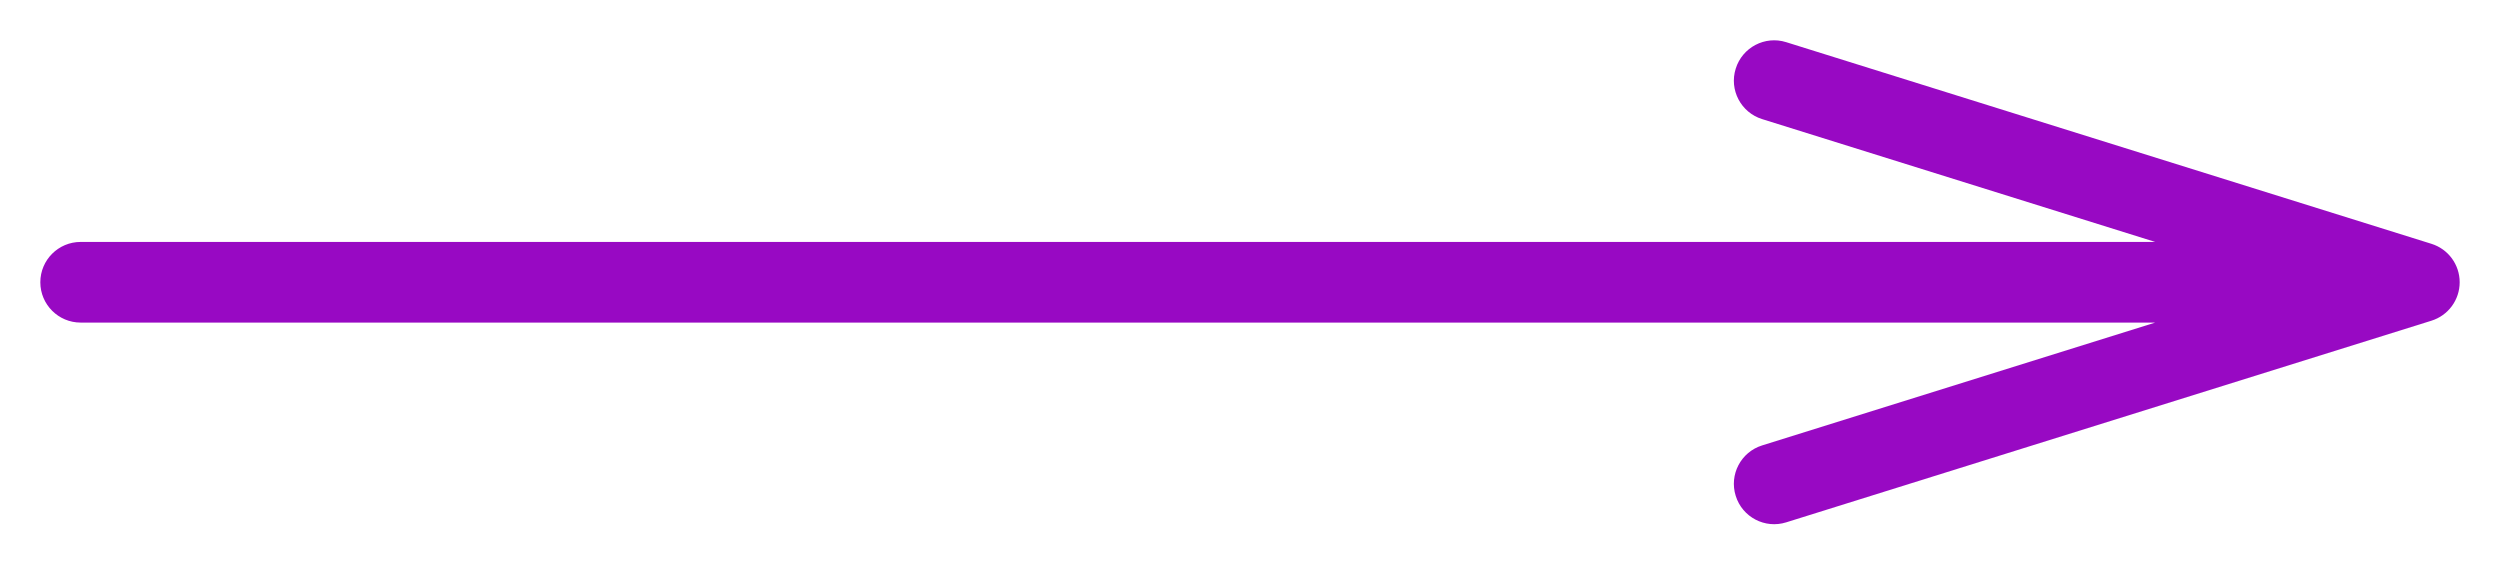 <?xml version="1.0" encoding="UTF-8"?> <svg xmlns="http://www.w3.org/2000/svg" width="31" height="7" viewBox="0 0 31 7" fill="none"> <path d="M1 3C0.724 3 0.5 3.224 0.5 3.5C0.5 3.776 0.724 4 1 4V3ZM30 3.5L30.149 3.977C30.358 3.912 30.5 3.719 30.5 3.5C30.5 3.281 30.358 3.088 30.149 3.023L30 3.5ZM22.149 0.523C21.886 0.44 21.605 0.587 21.523 0.851C21.44 1.114 21.587 1.395 21.851 1.477L22.149 0.523ZM21.851 5.523C21.587 5.605 21.44 5.886 21.523 6.149C21.605 6.413 21.886 6.56 22.149 6.477L21.851 5.523ZM1 4H30V3H1V4ZM30.149 3.023L22.149 0.523L21.851 1.477L29.851 3.977L30.149 3.023ZM29.851 3.023L21.851 5.523L22.149 6.477L30.149 3.977L29.851 3.023Z" fill="#9809C3"></path> </svg> 